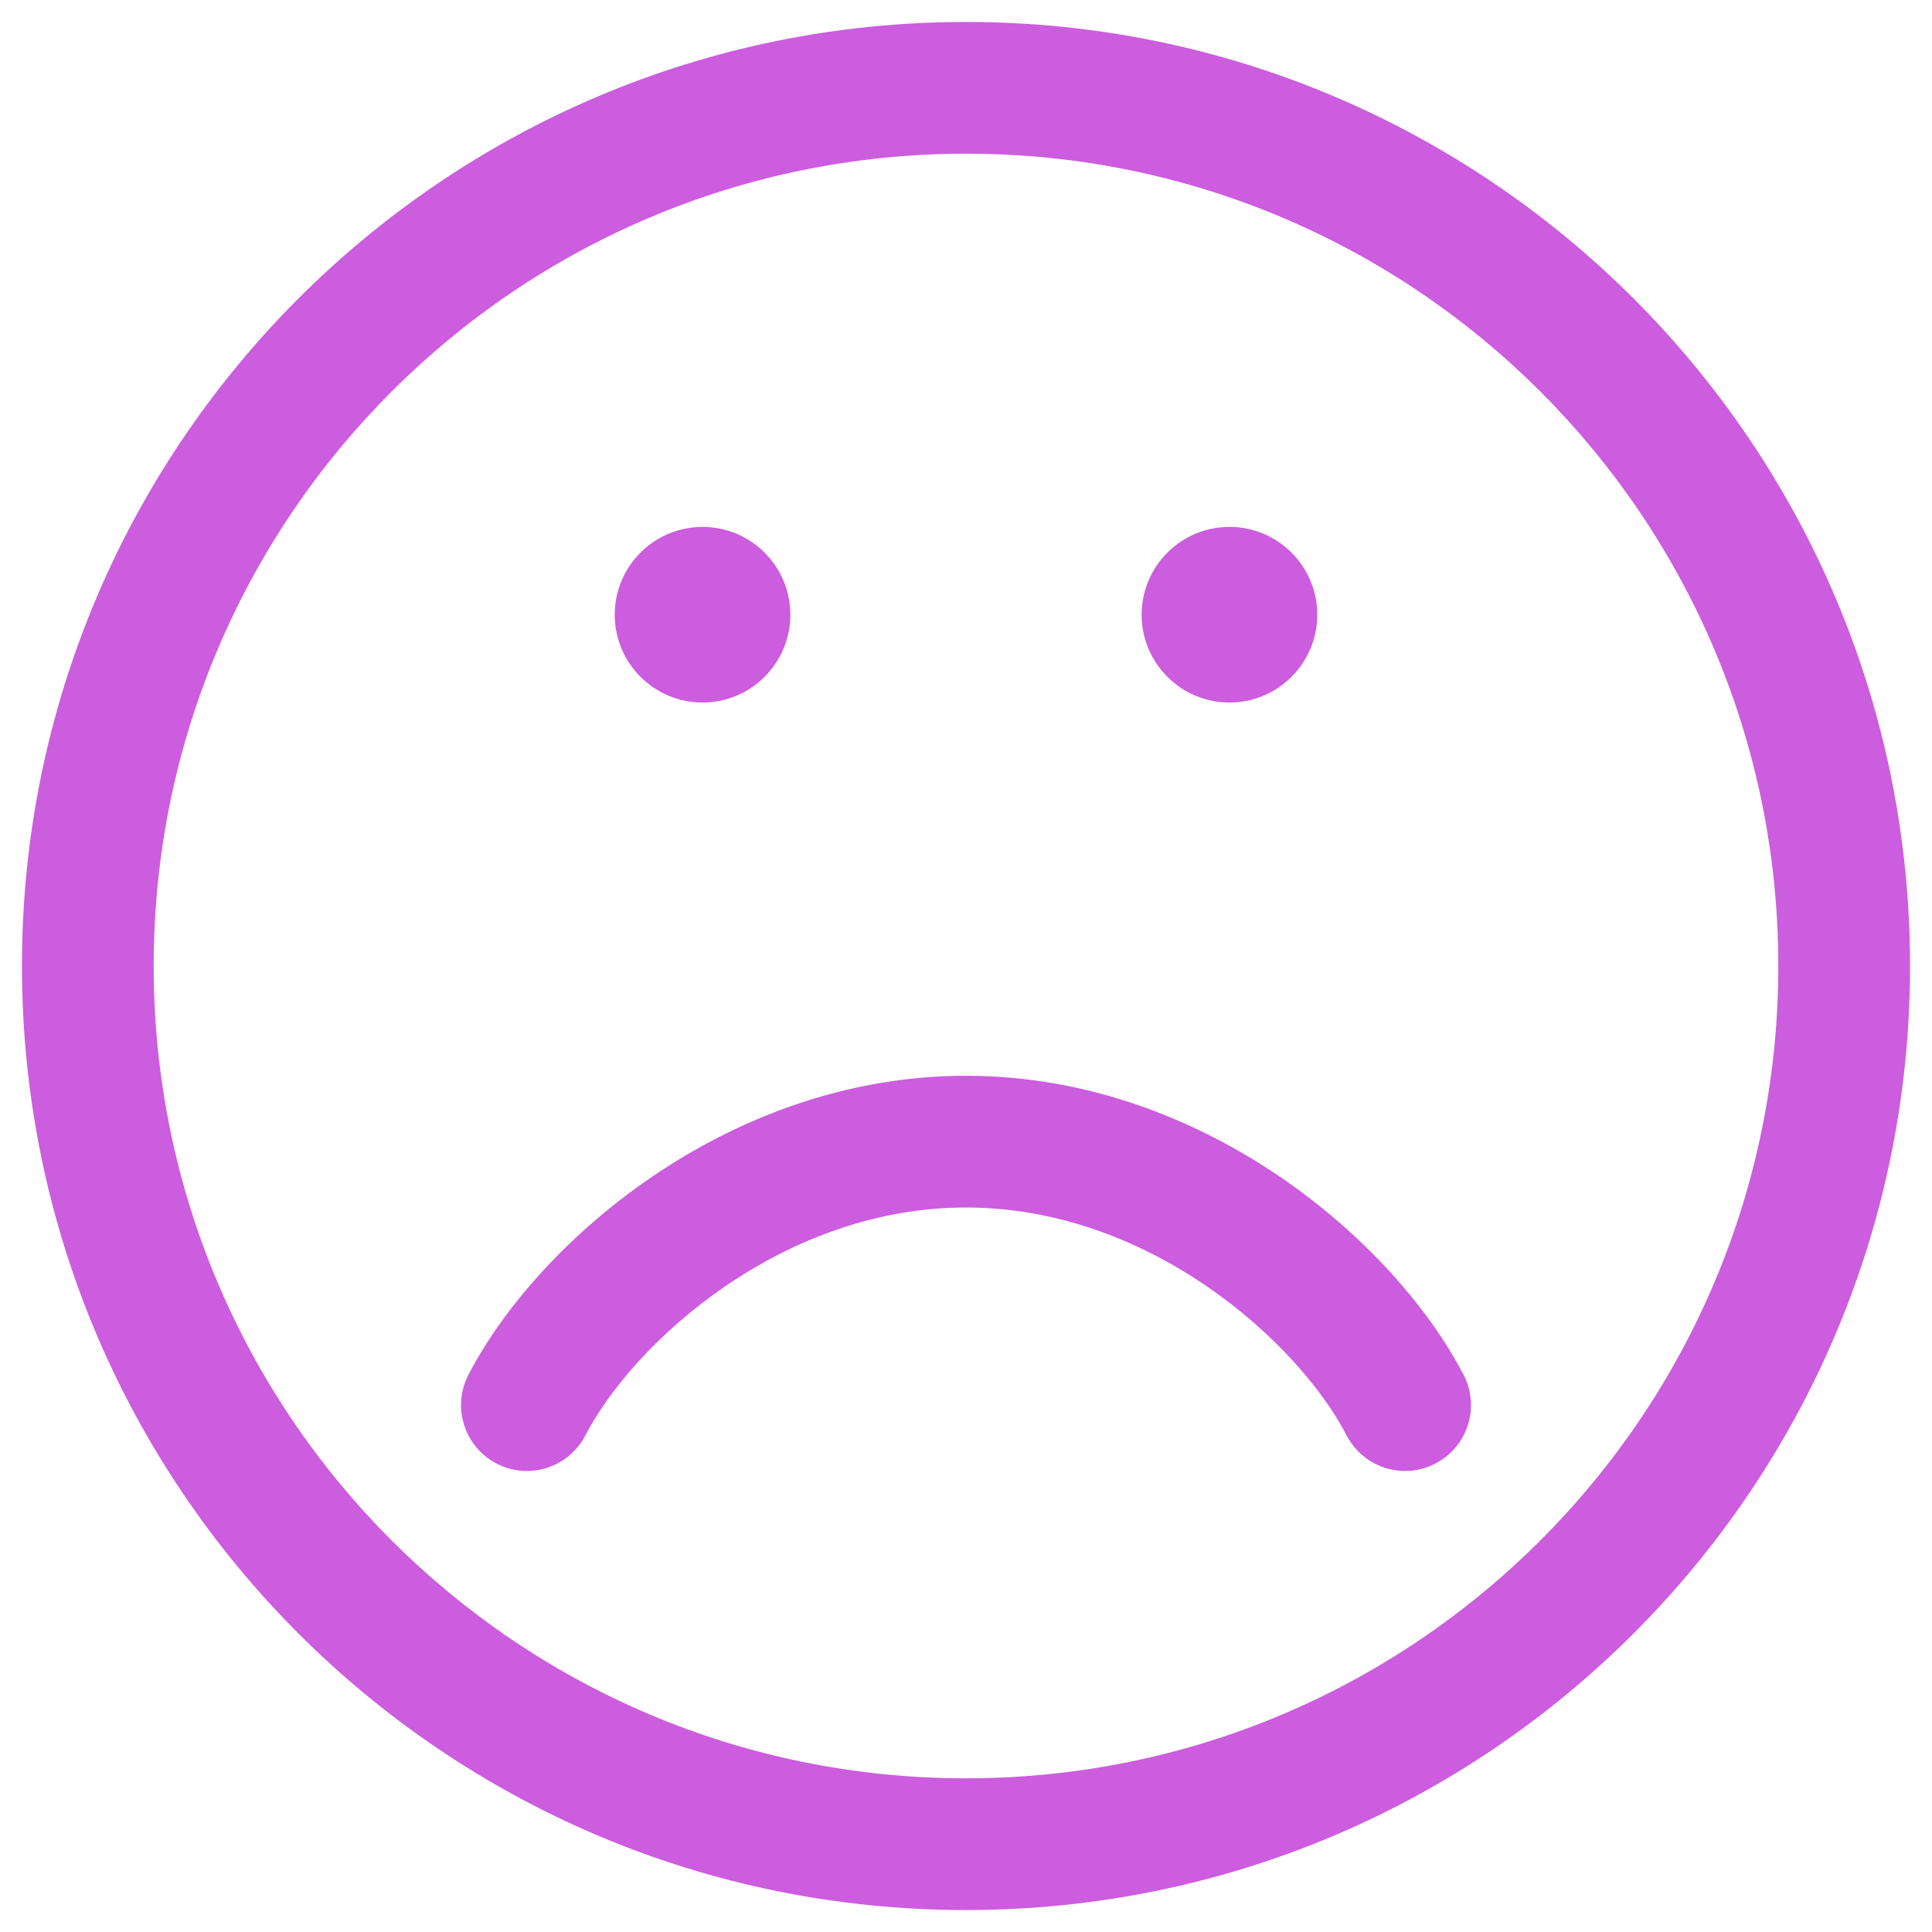 <svg width="22" height="22" viewBox="0 0 22 22" fill="none" xmlns="http://www.w3.org/2000/svg">
<path d="M6.666 16.345C6.935 15.826 7.495 15.166 8.272 14.638C9.042 14.114 9.981 13.75 11 13.75C12.019 13.75 12.958 14.114 13.728 14.638C14.505 15.166 15.065 15.826 15.334 16.345C15.525 16.713 15.977 16.857 16.345 16.666C16.713 16.475 16.857 16.023 16.666 15.655C16.268 14.888 15.528 14.048 14.572 13.398C13.608 12.743 12.381 12.25 11 12.25C9.619 12.25 8.391 12.743 7.428 13.398C6.472 14.048 5.732 14.888 5.334 15.655C5.144 16.023 5.287 16.475 5.655 16.666C6.022 16.857 6.475 16.713 6.666 16.345Z" fill="#CC5DDE"/>
<path fill-rule="evenodd" clip-rule="evenodd" d="M11 0.25C5.063 0.25 0.25 5.063 0.25 11C0.25 16.937 5.063 21.75 11 21.75C16.937 21.75 21.75 16.937 21.75 11C21.75 5.063 16.937 0.25 11 0.25ZM1.75 11C1.75 5.891 5.891 1.75 11 1.75C16.109 1.75 20.25 5.891 20.25 11C20.25 16.109 16.109 20.25 11 20.25C5.891 20.25 1.75 16.109 1.75 11Z" fill="#CC5DDE"/>
<path d="M9 7C9 7.552 8.552 8 8 8C7.448 8 7 7.552 7 7C7 6.448 7.448 6 8 6C8.552 6 9 6.448 9 7Z" fill="#CC5DDE"/>
<path d="M15 7C15 7.552 14.552 8 14 8C13.448 8 13 7.552 13 7C13 6.448 13.448 6 14 6C14.552 6 15 6.448 15 7Z" fill="#CC5DDE"/>
</svg>
